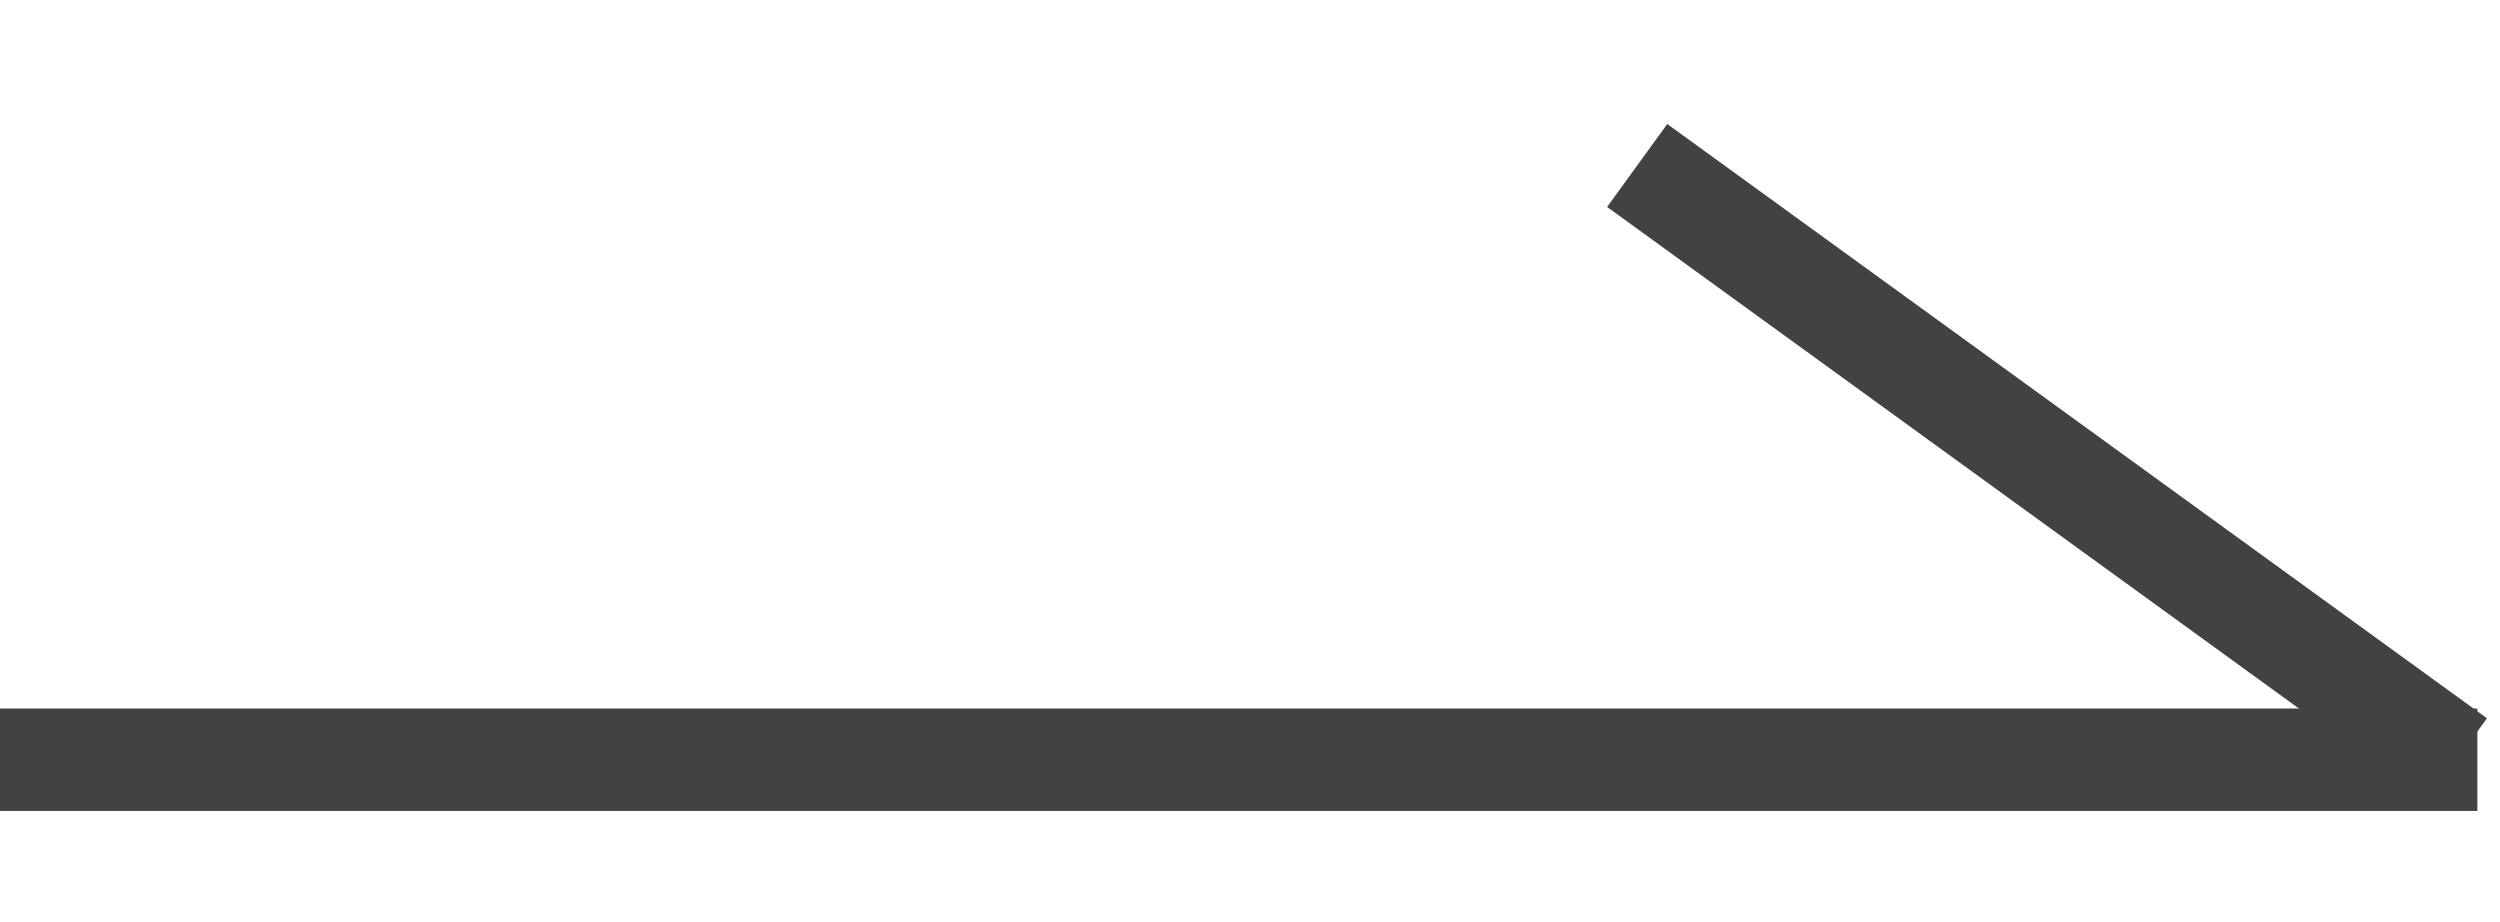 <?xml version="1.0" encoding="utf-8"?>
<!-- Generator: Adobe Illustrator 22.1.0, SVG Export Plug-In . SVG Version: 6.00 Build 0)  -->
<svg version="1.1" id="レイヤー_1" xmlns="http://www.w3.org/2000/svg" xmlns:xlink="http://www.w3.org/1999/xlink" x="0px"
	 y="0px" viewBox="0 0 24.4 9" style="enable-background:new 0 0 24.4 9;" xml:space="preserve">
<style type="text/css">
	.st0{fill:none;stroke:#434242;}
</style>
<g id="グループ化_102" transform="translate(26.379 -0.085) rotate(90)">
	<line id="線_22" class="st0" x1="7.5" y1="2.2" x2="7.5" y2="26.4"/>
	<line id="線_23" class="st0" x1="1.7" y1="10.4" x2="7.5" y2="2.4"/>
</g>
</svg>
